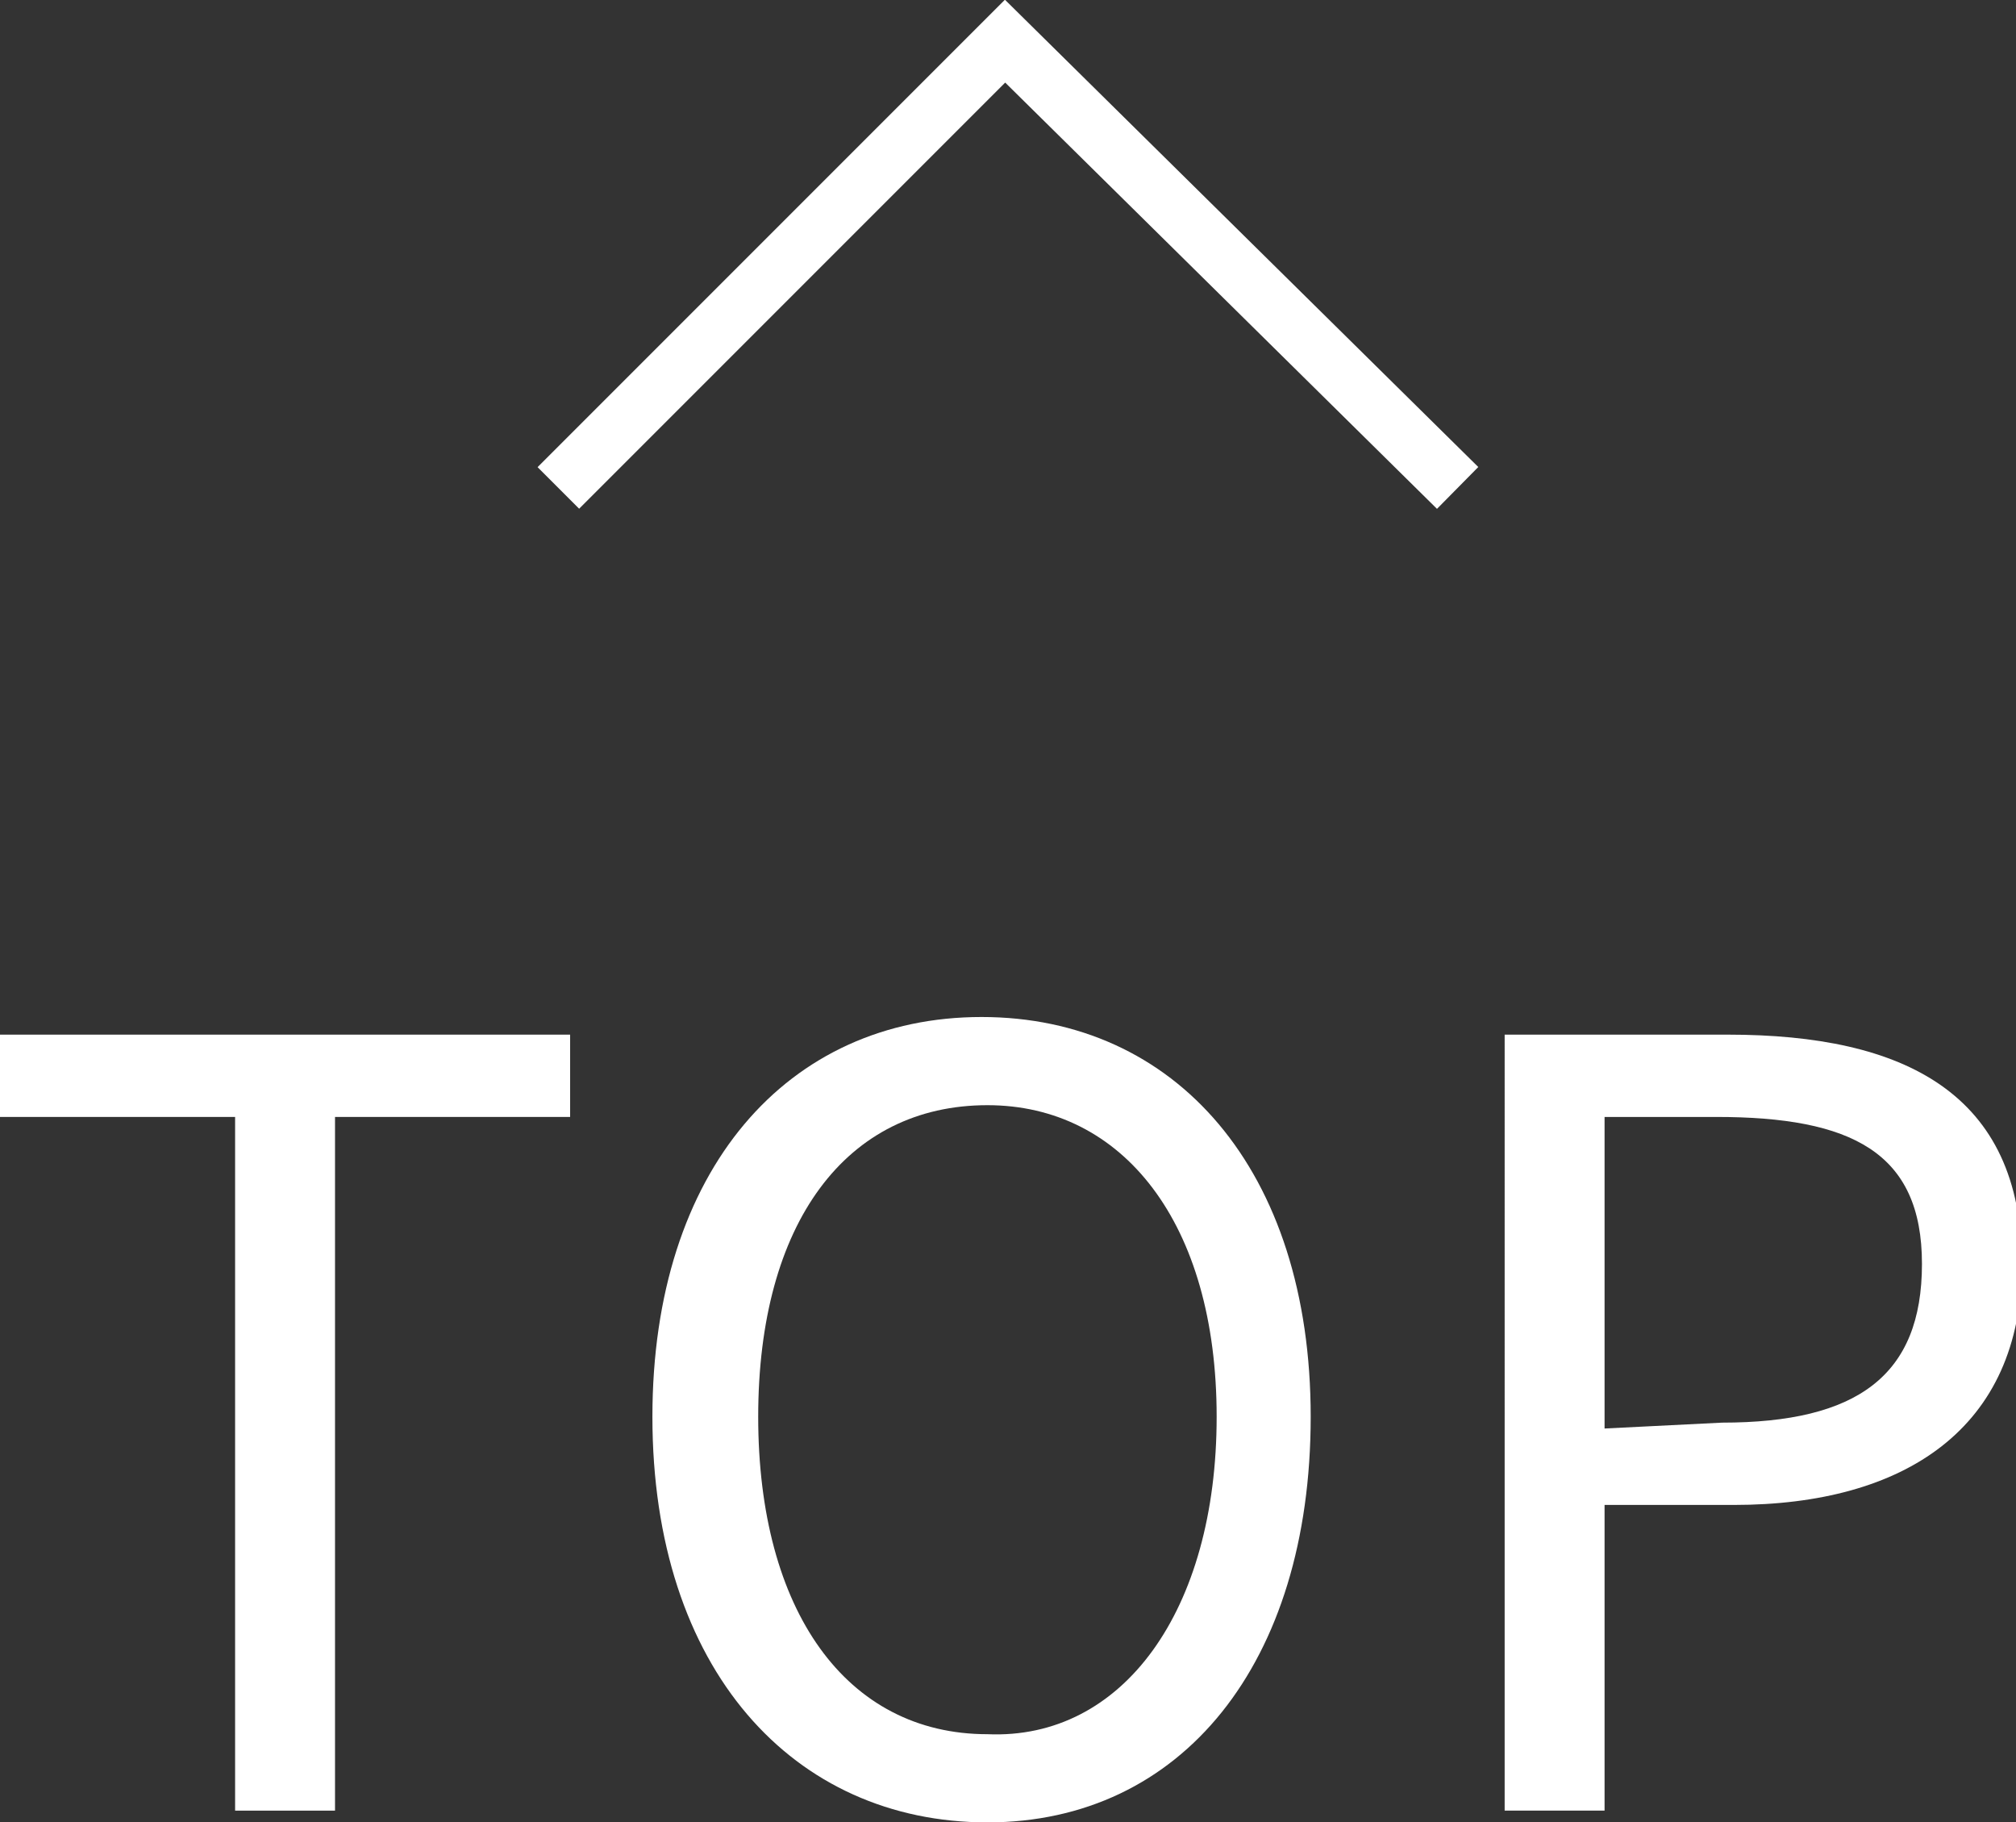 <?xml version="1.0" encoding="utf-8"?>
<!-- Generator: Adobe Illustrator 27.0.0, SVG Export Plug-In . SVG Version: 6.00 Build 0)  -->
<svg version="1.1" id="圖層_1" xmlns="http://www.w3.org/2000/svg" xmlns:xlink="http://www.w3.org/1999/xlink" x="0px" y="0px"
	 width="34.3px" height="31px" viewBox="0 0 34.3 31" style="enable-background:new 0 0 34.3 31;" xml:space="preserve">
<rect x="0" y="0" width="34.3" height="31" fill="#333333" stroke="none"/>
<style type="text/css">
	.st0{fill:#FFFFFF;}
	.st1{fill:none;stroke:#FFFFFF;stroke-miterlimit:10;}
</style>
<g>
	<g>
		<path class="st0" d="M4,19H0v-1.4h9.7V19h-4v11.8H4V19z"/>
		<path class="st0" d="M11.1,24.1c0-4.2,2.3-6.8,5.6-6.8s5.6,2.6,5.6,6.8S20.1,31,16.8,31S11.1,28.4,11.1,24.1z M20.7,24.1
			c0-3.3-1.6-5.3-3.9-5.3c-2.4,0-3.9,2-3.9,5.3s1.5,5.4,3.9,5.4C19.1,29.6,20.7,27.4,20.7,24.1z"/>
		<path class="st0" d="M25.6,17.6h3.8c3,0,5,1,5,3.9c0,2.8-2,4.1-4.9,4.1h-2.2v5.2h-1.7V17.6z M29.3,24.2c2.3,0,3.4-0.8,3.4-2.7
			c0-1.9-1.2-2.5-3.5-2.5h-1.9v5.3L29.3,24.2L29.3,24.2z"/>
	</g>
</g>
<g>
	<polyline class="st1" points="9.5,8.3 17.1,0.7 24.8,8.3 	"/>
</g>
</svg>
